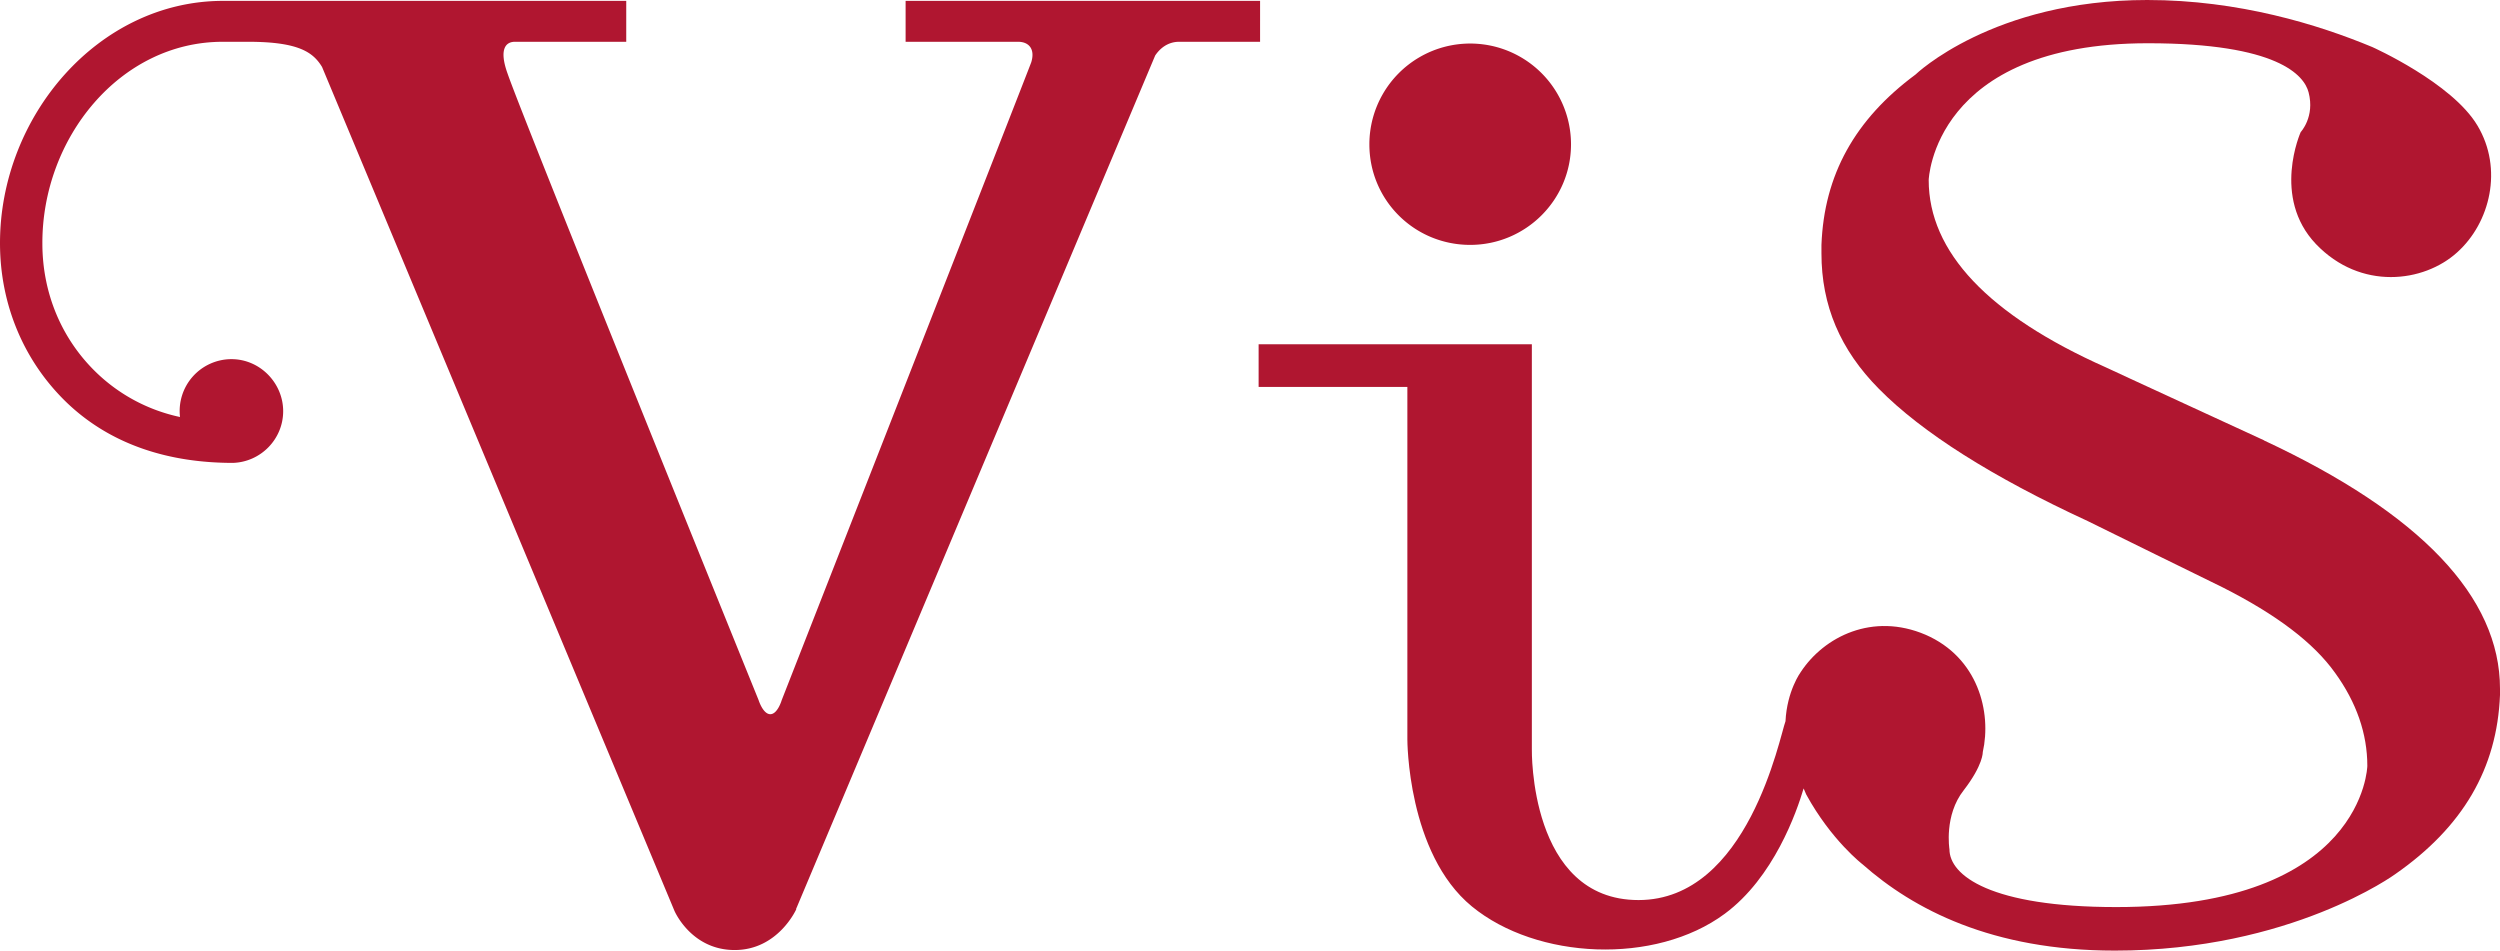 <svg id="_イヤー_2" xmlns="http://www.w3.org/2000/svg" viewBox="0 0 85.55 32.53"><defs><style>.cls-1{fill:#b01630}</style></defs><g id="Design"><path class="cls-1" d="M27.24 31.11L39.53 1.9c.16-.24.43-.47.82-.47h2.77V.03H30.99v1.4h3.85c.36 0 .59.24.45.7-.02.08-8.54 21.83-8.54 21.83s-.14.48-.39.48-.4-.48-.4-.48-8.08-19.94-8.59-21.44c-.3-.83-.07-1.09.25-1.09h3.81V.03H7.62C3.35.04 0 3.99 0 8.32c0 2.12.83 4.08 2.33 5.5 1.51 1.42 3.48 2.02 5.64 2.02.95-.03 1.72-.81 1.72-1.77s-.79-1.78-1.77-1.78a1.775 1.775 0 00-1.76 1.98 5.889 5.889 0 01-2.83-1.49c-1.21-1.15-1.88-2.73-1.88-4.45-.01-3.61 2.66-6.9 6.17-6.9h.88c1.74 0 2.22.37 2.52.86l12.06 28.88s.57 1.34 2.06 1.34 2.11-1.4 2.11-1.4M50.31 8.38c1.9 0 3.45-1.54 3.45-3.44a3.45 3.45 0 00-6.9 0c0 1.91 1.54 3.44 3.45 3.44"/><path class="cls-1" d="M77.48 15.07s-5.43-2.5-5.42-2.5C68.04 10.78 66 8.62 66 6.16c0 0 .15-4.68 7.5-4.68 4.45 0 5.35 1.1 5.5 1.68.22.84-.27 1.36-.27 1.36s-1 2.23.52 3.83c1.53 1.6 3.69 1.32 4.83.29 1.14-1.02 1.58-2.87.7-4.34-.87-1.47-3.6-2.69-3.6-2.69C79.33.84 76.61 0 73.48 0c-5.29 0-7.93 2.55-7.93 2.55-2.08 1.54-3.13 3.44-3.22 5.83v.29c0 1.78.64 3.3 1.97 4.64 1.47 1.49 3.87 3.01 7.14 4.52 0 0 4.59 2.26 4.6 2.26 1.86.94 3.13 1.9 3.87 2.94.73 1.01 1.1 2.08 1.1 3.18 0 0-.1 4.83-8.59 4.83-4.3 0-5.71-1.08-5.71-1.98 0 0-.19-1.16.49-2.02.67-.87.65-1.3.65-1.3.31-1.37-.16-3.24-1.96-4.02-1.8-.77-3.47.06-4.27 1.28 0 0-.47.64-.52 1.68-.2.53-1.28 6.12-5.03 6.12s-3.65-5.16-3.65-5.16V11.78h-9.35v1.46h5.09V25.3s-.01 3.9 2.21 5.72c2.22 1.82 6.27 2.01 8.65.25 1.68-1.24 2.46-3.48 2.7-4.29.05.12.09.21.09.21.86 1.57 1.93 2.39 1.93 2.39 1.73 1.53 4.42 2.95 8.63 2.95 6.02 0 9.6-2.62 9.6-2.62 2.31-1.61 3.48-3.61 3.58-6.13v-.21c0-3.14-2.72-6-8.08-8.5"/></g></svg>